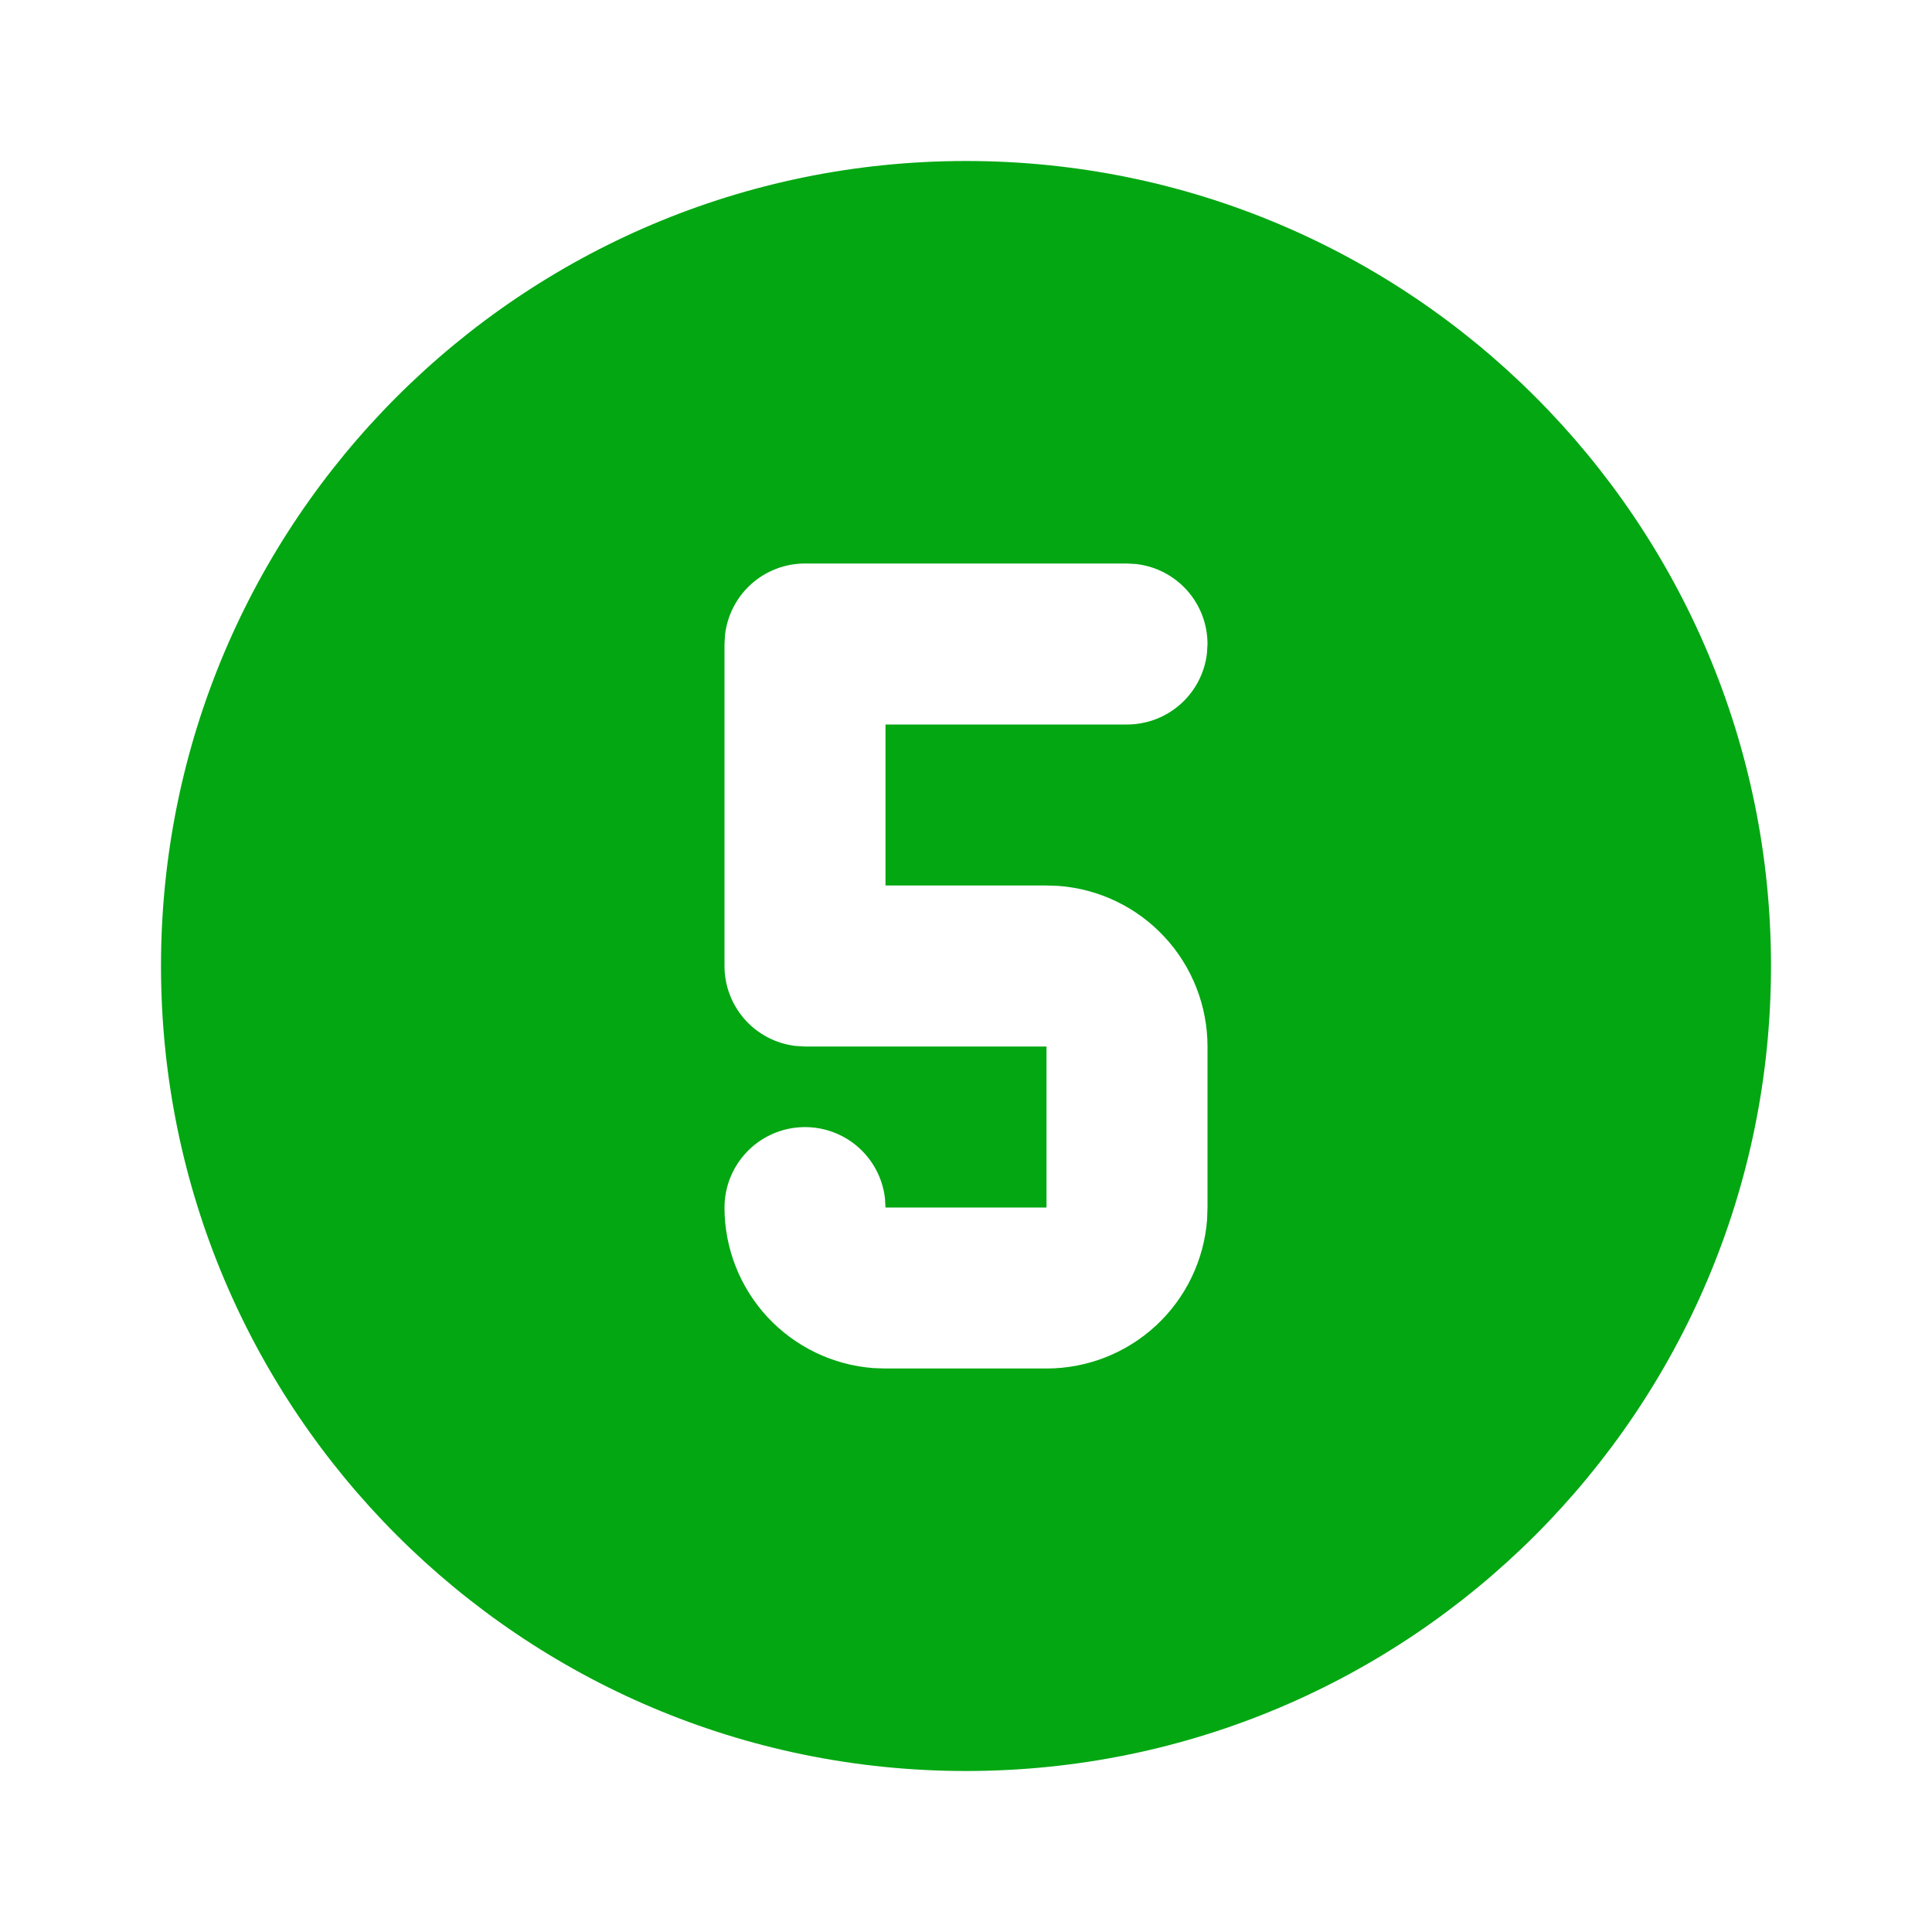 <svg width="48" height="48" viewBox="0 0 48 48" fill="none" xmlns="http://www.w3.org/2000/svg">
<path d="M24 4C35.046 4 44 12.954 44 24C44 35.046 35.046 44 24 44C12.954 44 4 35.046 4 24C4 12.954 12.954 4 24 4ZM28 14H20C19.51 14 19.037 14.18 18.671 14.505C18.305 14.831 18.071 15.28 18.014 15.766L18 16V24C18 24.49 18.18 24.963 18.505 25.329C18.831 25.695 19.279 25.929 19.766 25.986L20 26H26V30H22L21.986 29.766C21.926 29.26 21.675 28.796 21.284 28.468C20.893 28.141 20.392 27.976 19.883 28.006C19.374 28.035 18.896 28.259 18.546 28.629C18.196 29 18.001 29.49 18 30C18 31.009 18.381 31.981 19.067 32.721C19.753 33.461 20.694 33.914 21.7 33.99L22 34H26C27.009 34 27.981 33.619 28.721 32.933C29.461 32.247 29.914 31.306 29.99 30.3L30 30V26C30 24.991 29.619 24.019 28.933 23.279C28.247 22.539 27.306 22.086 26.3 22.01L26 22H22V18H28C28.49 18 28.963 17.82 29.329 17.495C29.695 17.169 29.929 16.721 29.986 16.234L30 16C30 15.51 29.82 15.037 29.495 14.671C29.169 14.305 28.721 14.071 28.234 14.014L28 14Z" fill="#03A712"/>
</svg>
